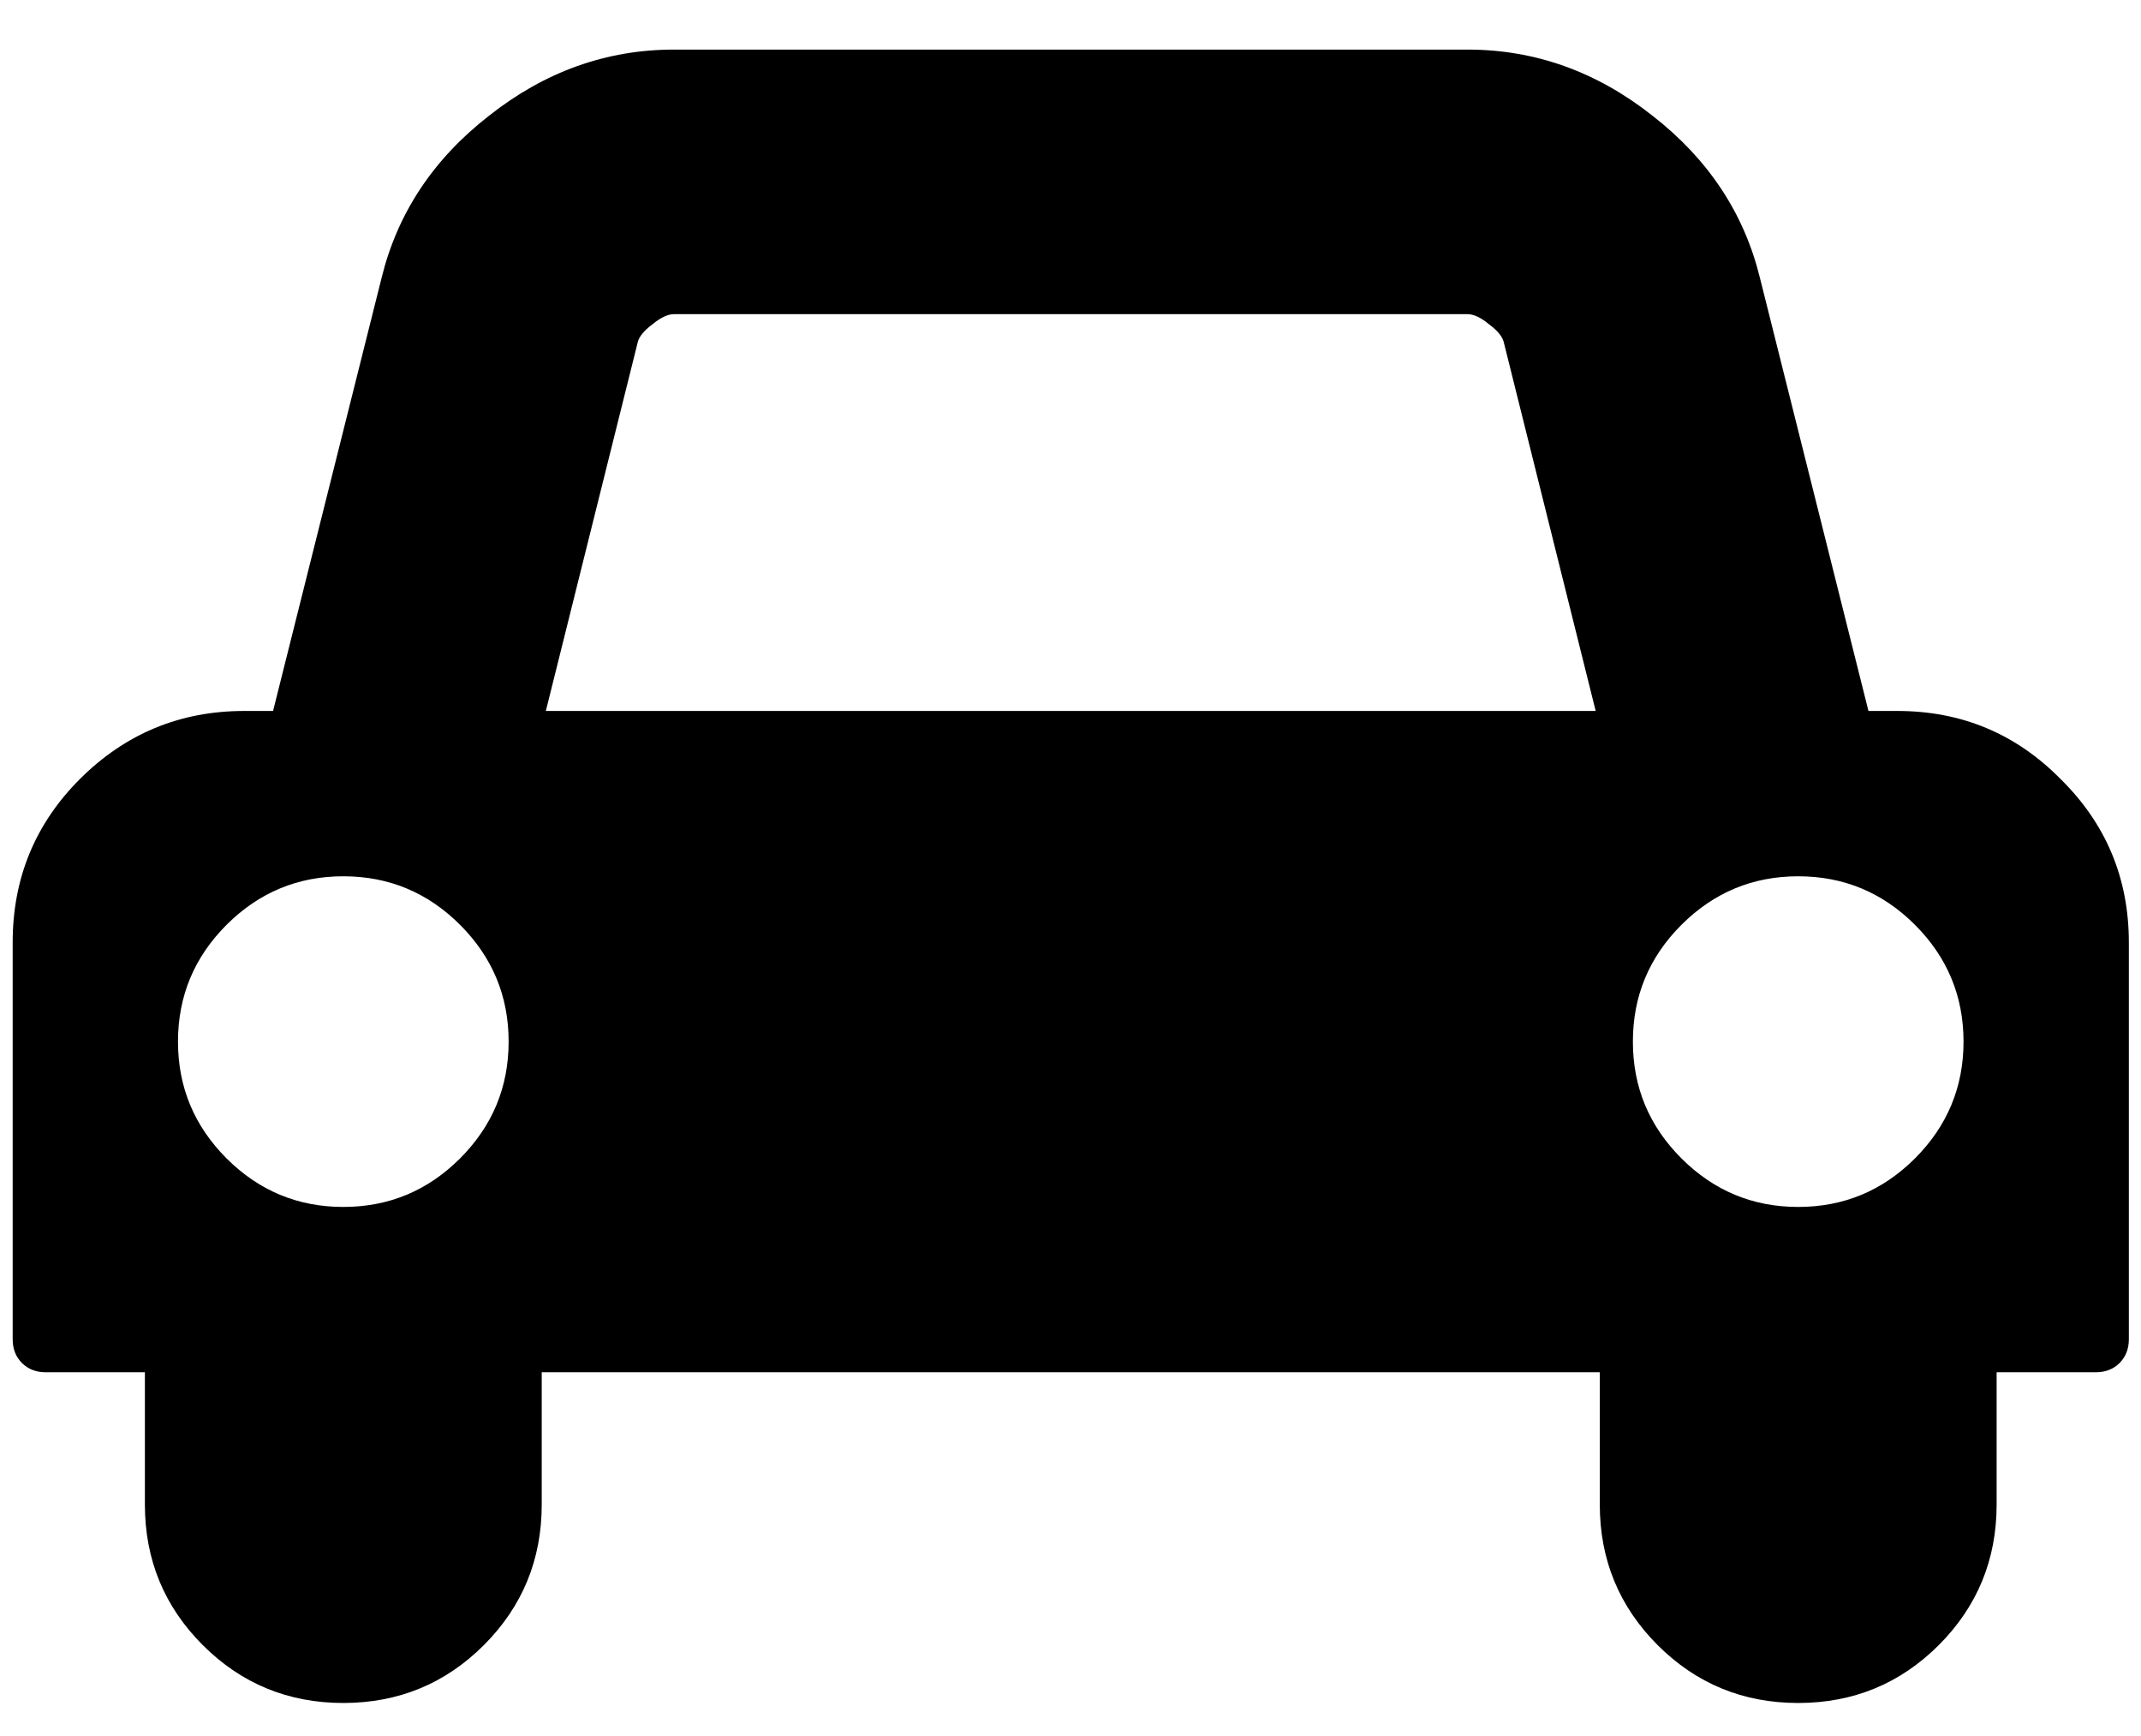 <svg width="37" height="30" viewBox="0 0 37 30" fill="none" xmlns="http://www.w3.org/2000/svg">
<path d="M7.951 20.018C8.51 19.458 8.79 18.786 8.79 18C8.79 17.214 8.51 16.542 7.951 15.982C7.391 15.423 6.719 15.143 5.933 15.143C5.147 15.143 4.475 15.423 3.915 15.982C3.356 16.542 3.076 17.214 3.076 18C3.076 18.786 3.356 19.458 3.915 20.018C4.475 20.577 5.147 20.857 5.933 20.857C6.719 20.857 7.391 20.577 7.951 20.018ZM9.433 12.286H27.576L25.987 5.911C25.963 5.815 25.88 5.714 25.737 5.607C25.594 5.488 25.469 5.429 25.362 5.429H11.647C11.54 5.429 11.415 5.488 11.272 5.607C11.13 5.714 11.046 5.815 11.022 5.911L9.433 12.286ZM33.094 20.018C33.653 19.458 33.933 18.786 33.933 18C33.933 17.214 33.653 16.542 33.094 15.982C32.534 15.423 31.862 15.143 31.076 15.143C30.29 15.143 29.618 15.423 29.058 15.982C28.498 16.542 28.219 17.214 28.219 18C28.219 18.786 28.498 19.458 29.058 20.018C29.618 20.577 30.29 20.857 31.076 20.857C31.862 20.857 32.534 20.577 33.094 20.018ZM36.79 16.286V23.143C36.79 23.309 36.737 23.446 36.63 23.554C36.522 23.661 36.385 23.714 36.219 23.714H34.505V26C34.505 26.952 34.171 27.762 33.505 28.429C32.838 29.095 32.028 29.429 31.076 29.429C30.123 29.429 29.314 29.095 28.647 28.429C27.981 27.762 27.647 26.952 27.647 26V23.714H9.362V26C9.362 26.952 9.028 27.762 8.362 28.429C7.695 29.095 6.885 29.429 5.933 29.429C4.981 29.429 4.171 29.095 3.504 28.429C2.838 27.762 2.504 26.952 2.504 26V23.714H0.79C0.624 23.714 0.487 23.661 0.379 23.554C0.272 23.446 0.219 23.309 0.219 23.143V16.286C0.219 15.179 0.606 14.238 1.379 13.464C2.165 12.679 3.112 12.286 4.219 12.286H4.719L6.594 4.804C6.868 3.685 7.487 2.75 8.451 2C9.415 1.238 10.481 0.857 11.647 0.857H25.362C26.528 0.857 27.594 1.238 28.558 2C29.522 2.75 30.141 3.685 30.415 4.804L32.29 12.286H32.79C33.897 12.286 34.838 12.679 35.612 13.464C36.397 14.238 36.79 15.179 36.79 16.286Z" fill="black"/>
</svg>
